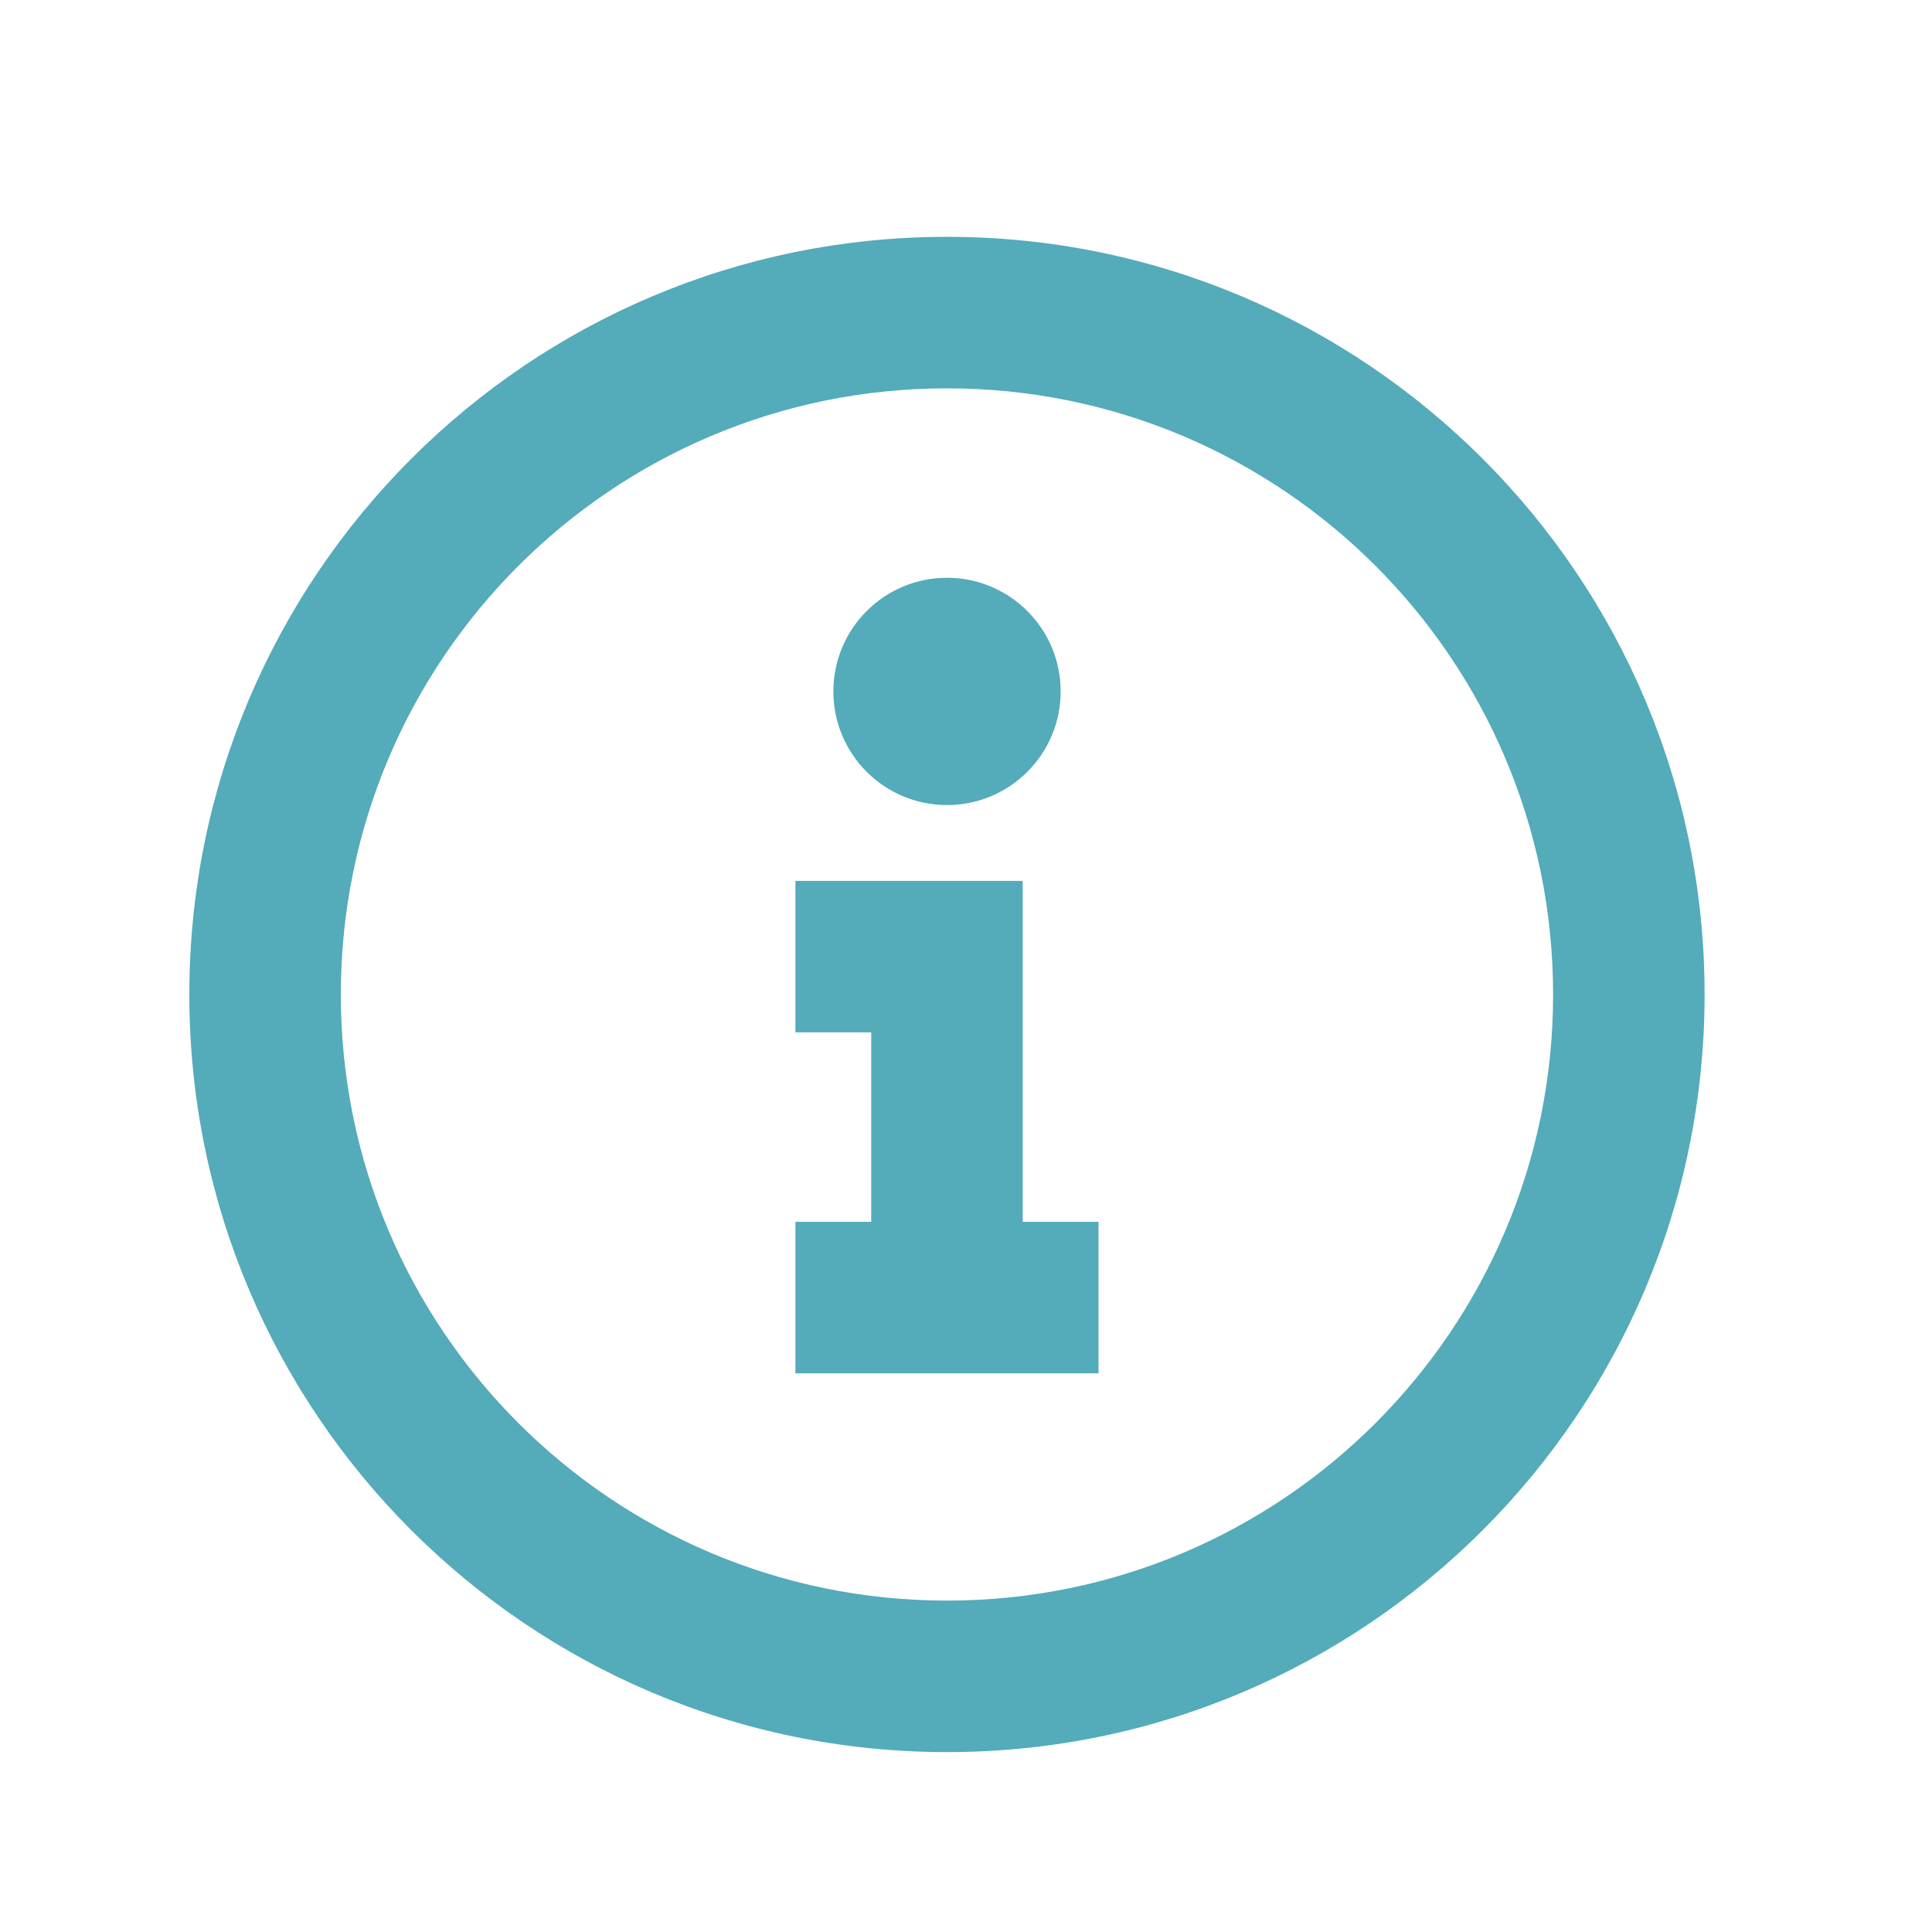 <svg width="17" height="17" viewBox="0 0 17 17" fill="none" xmlns="http://www.w3.org/2000/svg">
<path d="M8.333 15.417C4.651 15.417 1.666 12.432 1.666 8.751C1.666 5.069 4.651 2.084 8.333 2.084C12.014 2.084 14.999 5.069 14.999 8.751C14.999 12.432 12.014 15.417 8.333 15.417ZM8.333 14.084C11.278 14.084 13.666 11.696 13.666 8.751C13.666 5.805 11.278 3.417 8.333 3.417C5.387 3.417 2.999 5.805 2.999 8.751C2.999 11.696 5.387 14.084 8.333 14.084ZM8.999 7.751V10.751H9.666V12.084H6.999V10.751H7.666V9.084H6.999V7.751H8.999ZM9.333 6.084C9.333 6.636 8.885 7.084 8.333 7.084C7.78 7.084 7.333 6.636 7.333 6.084C7.333 5.532 7.78 5.084 8.333 5.084C8.885 5.084 9.333 5.532 9.333 6.084Z" fill="#54ABB9"/>
</svg>

